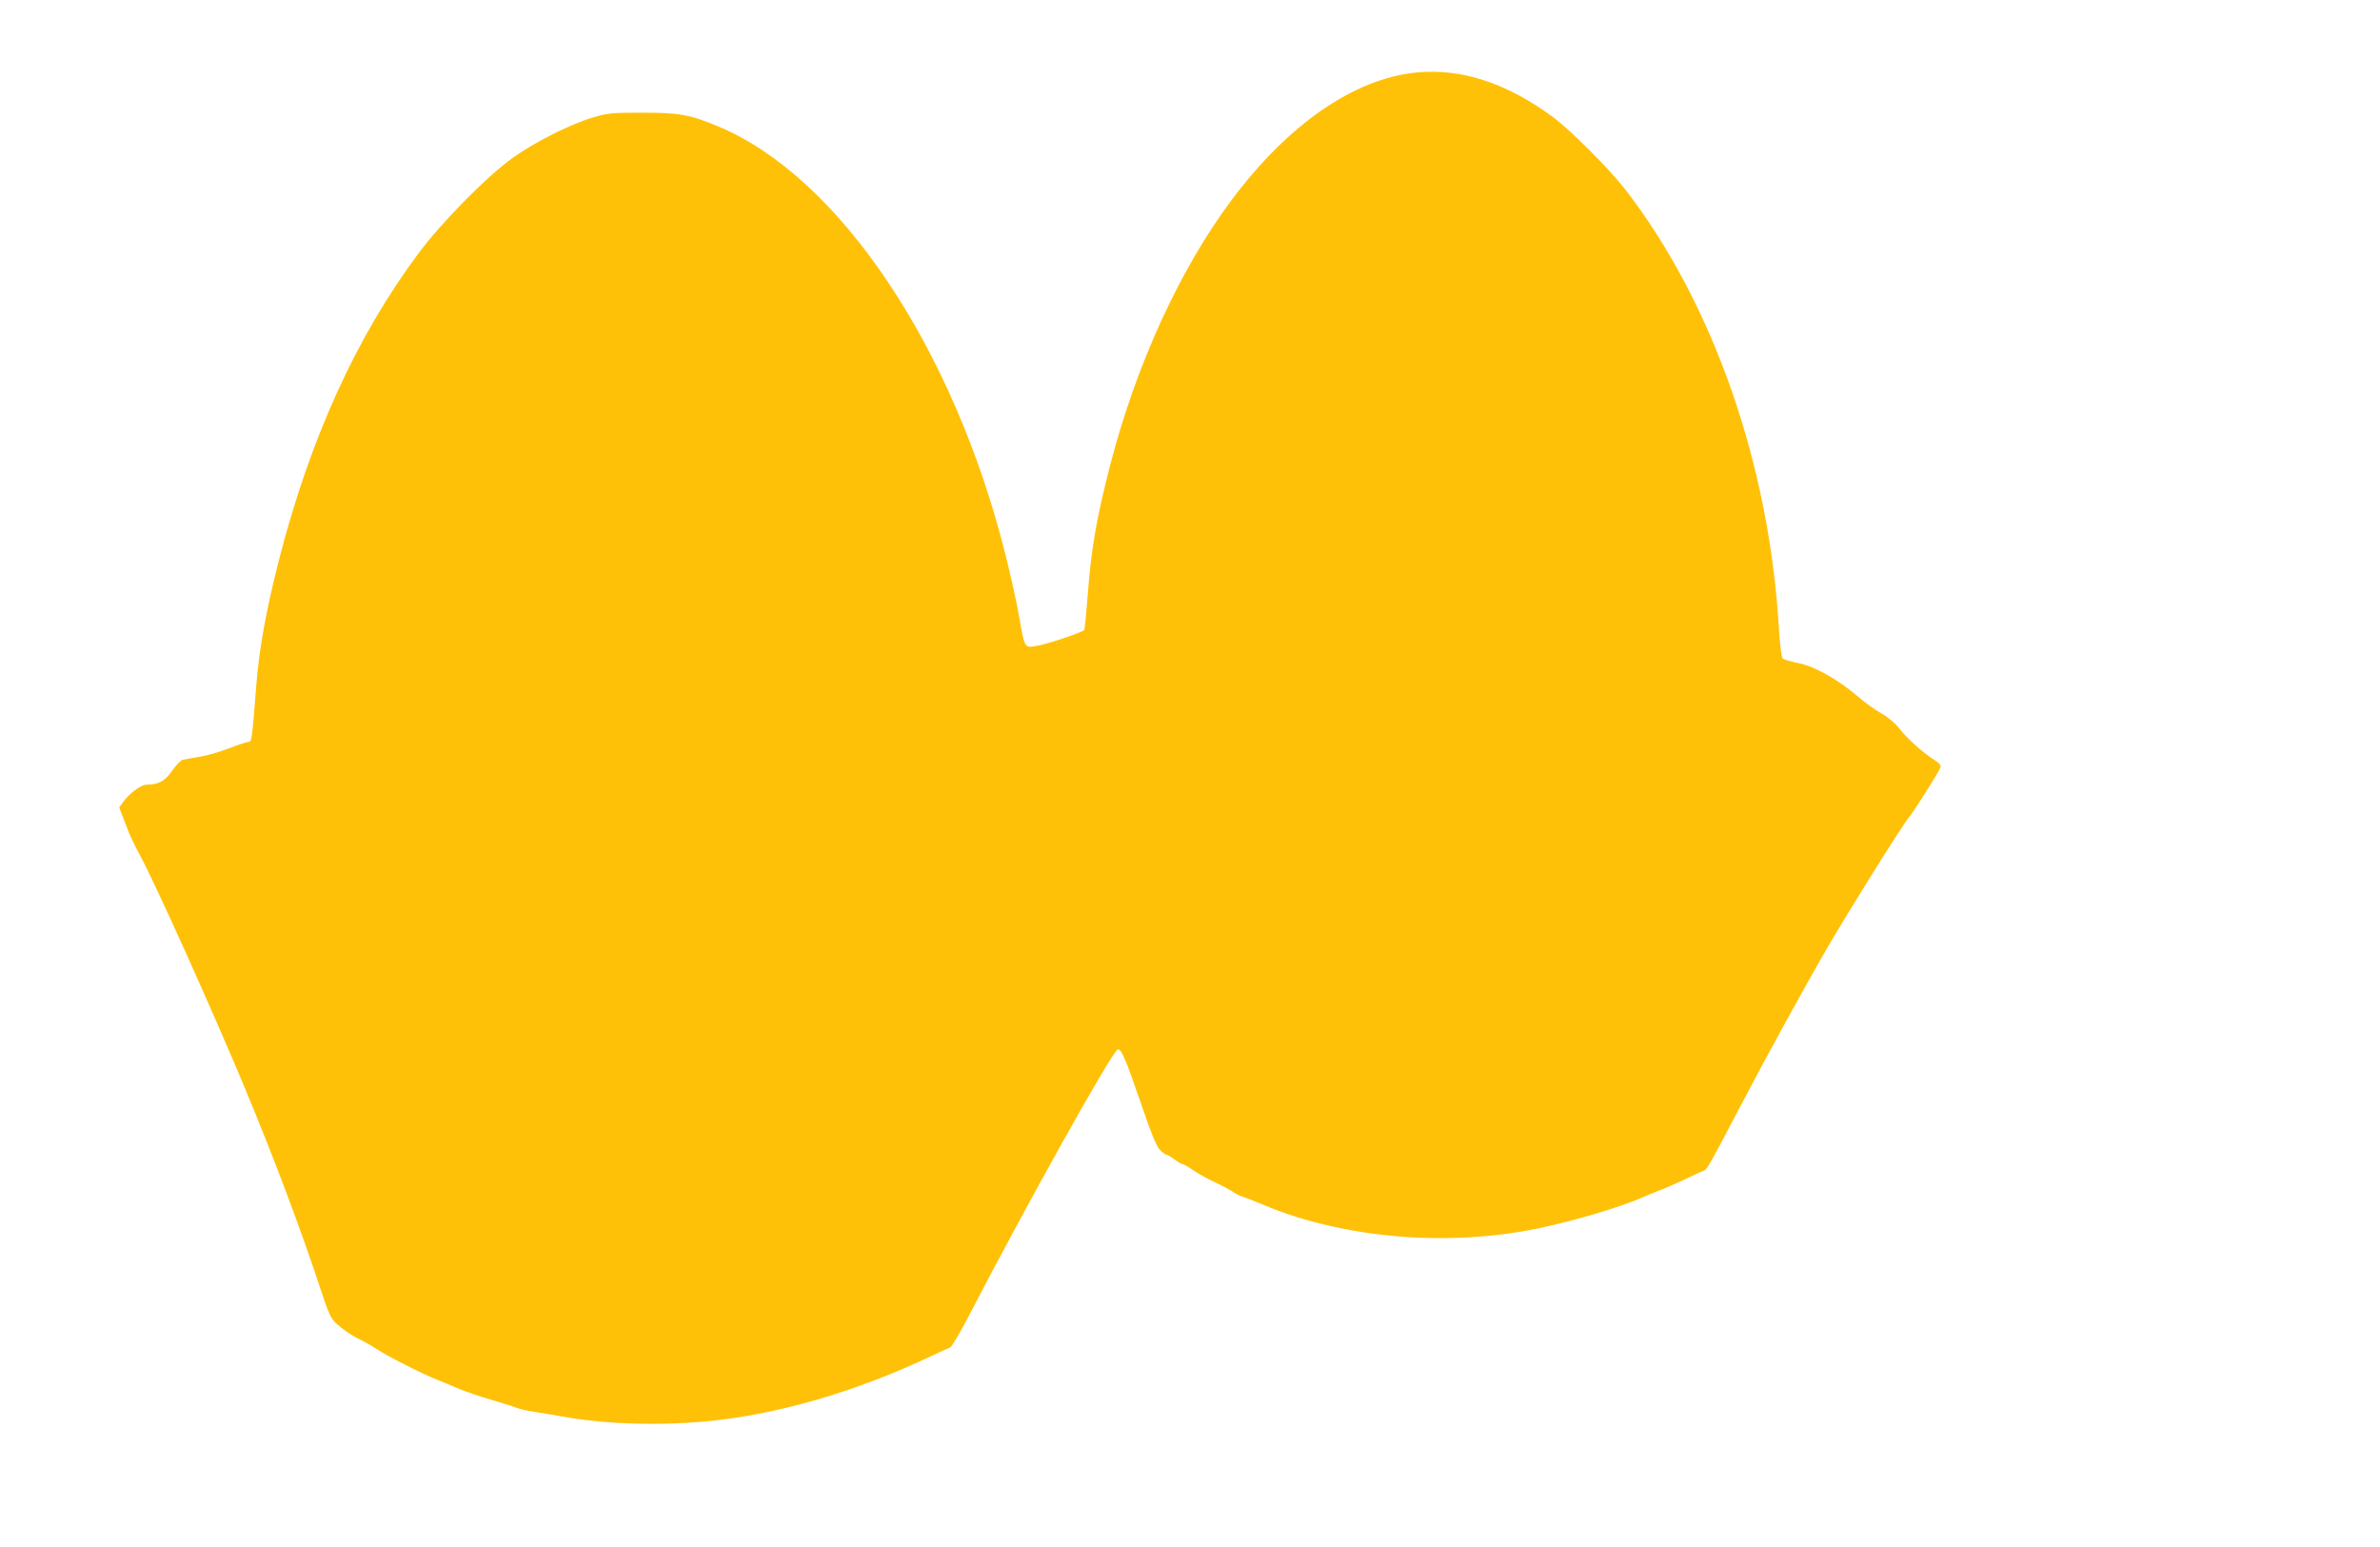 <?xml version="1.0" standalone="no"?>
<!DOCTYPE svg PUBLIC "-//W3C//DTD SVG 20010904//EN"
 "http://www.w3.org/TR/2001/REC-SVG-20010904/DTD/svg10.dtd">
<svg version="1.0" xmlns="http://www.w3.org/2000/svg"
 width="1280pt" height="832pt" viewBox="0 0 1280 832"
 preserveAspectRatio="xMidYMid meet">
<g transform="translate(0,832) scale(0.1,-0.1)"
fill="#ffc107" stroke="none">
<path d="M7615 7930 c-335 -35 -687 -278 -993 -688 -278 -373 -512 -885 -651
-1422 -76 -297 -102 -447 -122 -712 -7 -92 -15 -172 -18 -176 -9 -13 -209 -80
-263 -87 -58 -9 -58 -10 -88 165 -12 69 -44 213 -71 321 -278 1117 -895 2038
-1546 2309 -153 64 -210 74 -408 74 -167 0 -187 -2 -270 -27 -120 -36 -308
-131 -425 -214 -138 -98 -383 -346 -509 -515 -336 -451 -585 -1000 -753 -1658
-67 -266 -102 -458 -118 -646 -25 -317 -26 -324 -44 -324 -8 0 -54 -15 -103
-34 -49 -19 -120 -40 -159 -46 -38 -7 -78 -13 -90 -16 -11 -2 -37 -28 -58 -59
-39 -56 -73 -75 -137 -75 -30 0 -91 -45 -125 -91 l-23 -31 20 -52 c11 -28 26
-67 33 -86 8 -20 34 -74 59 -120 84 -156 390 -835 559 -1240 164 -393 308
-777 416 -1105 36 -111 52 -146 77 -170 38 -35 86 -68 135 -91 19 -9 58 -31
85 -49 59 -39 246 -134 325 -165 30 -12 84 -34 120 -50 36 -15 115 -42 175
-59 61 -18 121 -37 135 -43 14 -5 50 -14 80 -19 30 -4 123 -20 205 -34 203
-34 475 -42 715 -21 388 34 819 158 1235 356 44 21 87 40 95 43 8 2 58 87 110
188 290 560 754 1392 790 1414 18 11 42 -45 122 -277 56 -166 87 -241 105
-261 15 -15 31 -27 36 -27 6 0 25 -11 43 -25 18 -14 37 -25 42 -25 6 0 34 -16
63 -36 30 -20 82 -49 117 -64 34 -16 75 -38 90 -48 15 -11 38 -23 52 -27 14
-4 66 -24 115 -45 433 -181 993 -228 1485 -125 195 42 439 114 555 166 22 10
65 27 95 39 30 11 91 38 135 59 44 21 87 41 97 44 18 6 32 31 203 357 142 271
353 655 471 857 120 205 391 639 431 688 33 41 158 239 169 268 4 11 -6 23
-33 40 -60 38 -149 117 -189 170 -23 29 -61 61 -99 82 -33 19 -89 59 -124 90
-105 90 -234 163 -320 179 -40 8 -78 19 -84 25 -6 6 -14 73 -19 148 -50 891
-353 1759 -826 2373 -87 112 -298 323 -392 392 -251 184 -494 262 -735 238z"/>
</g>
</svg>
